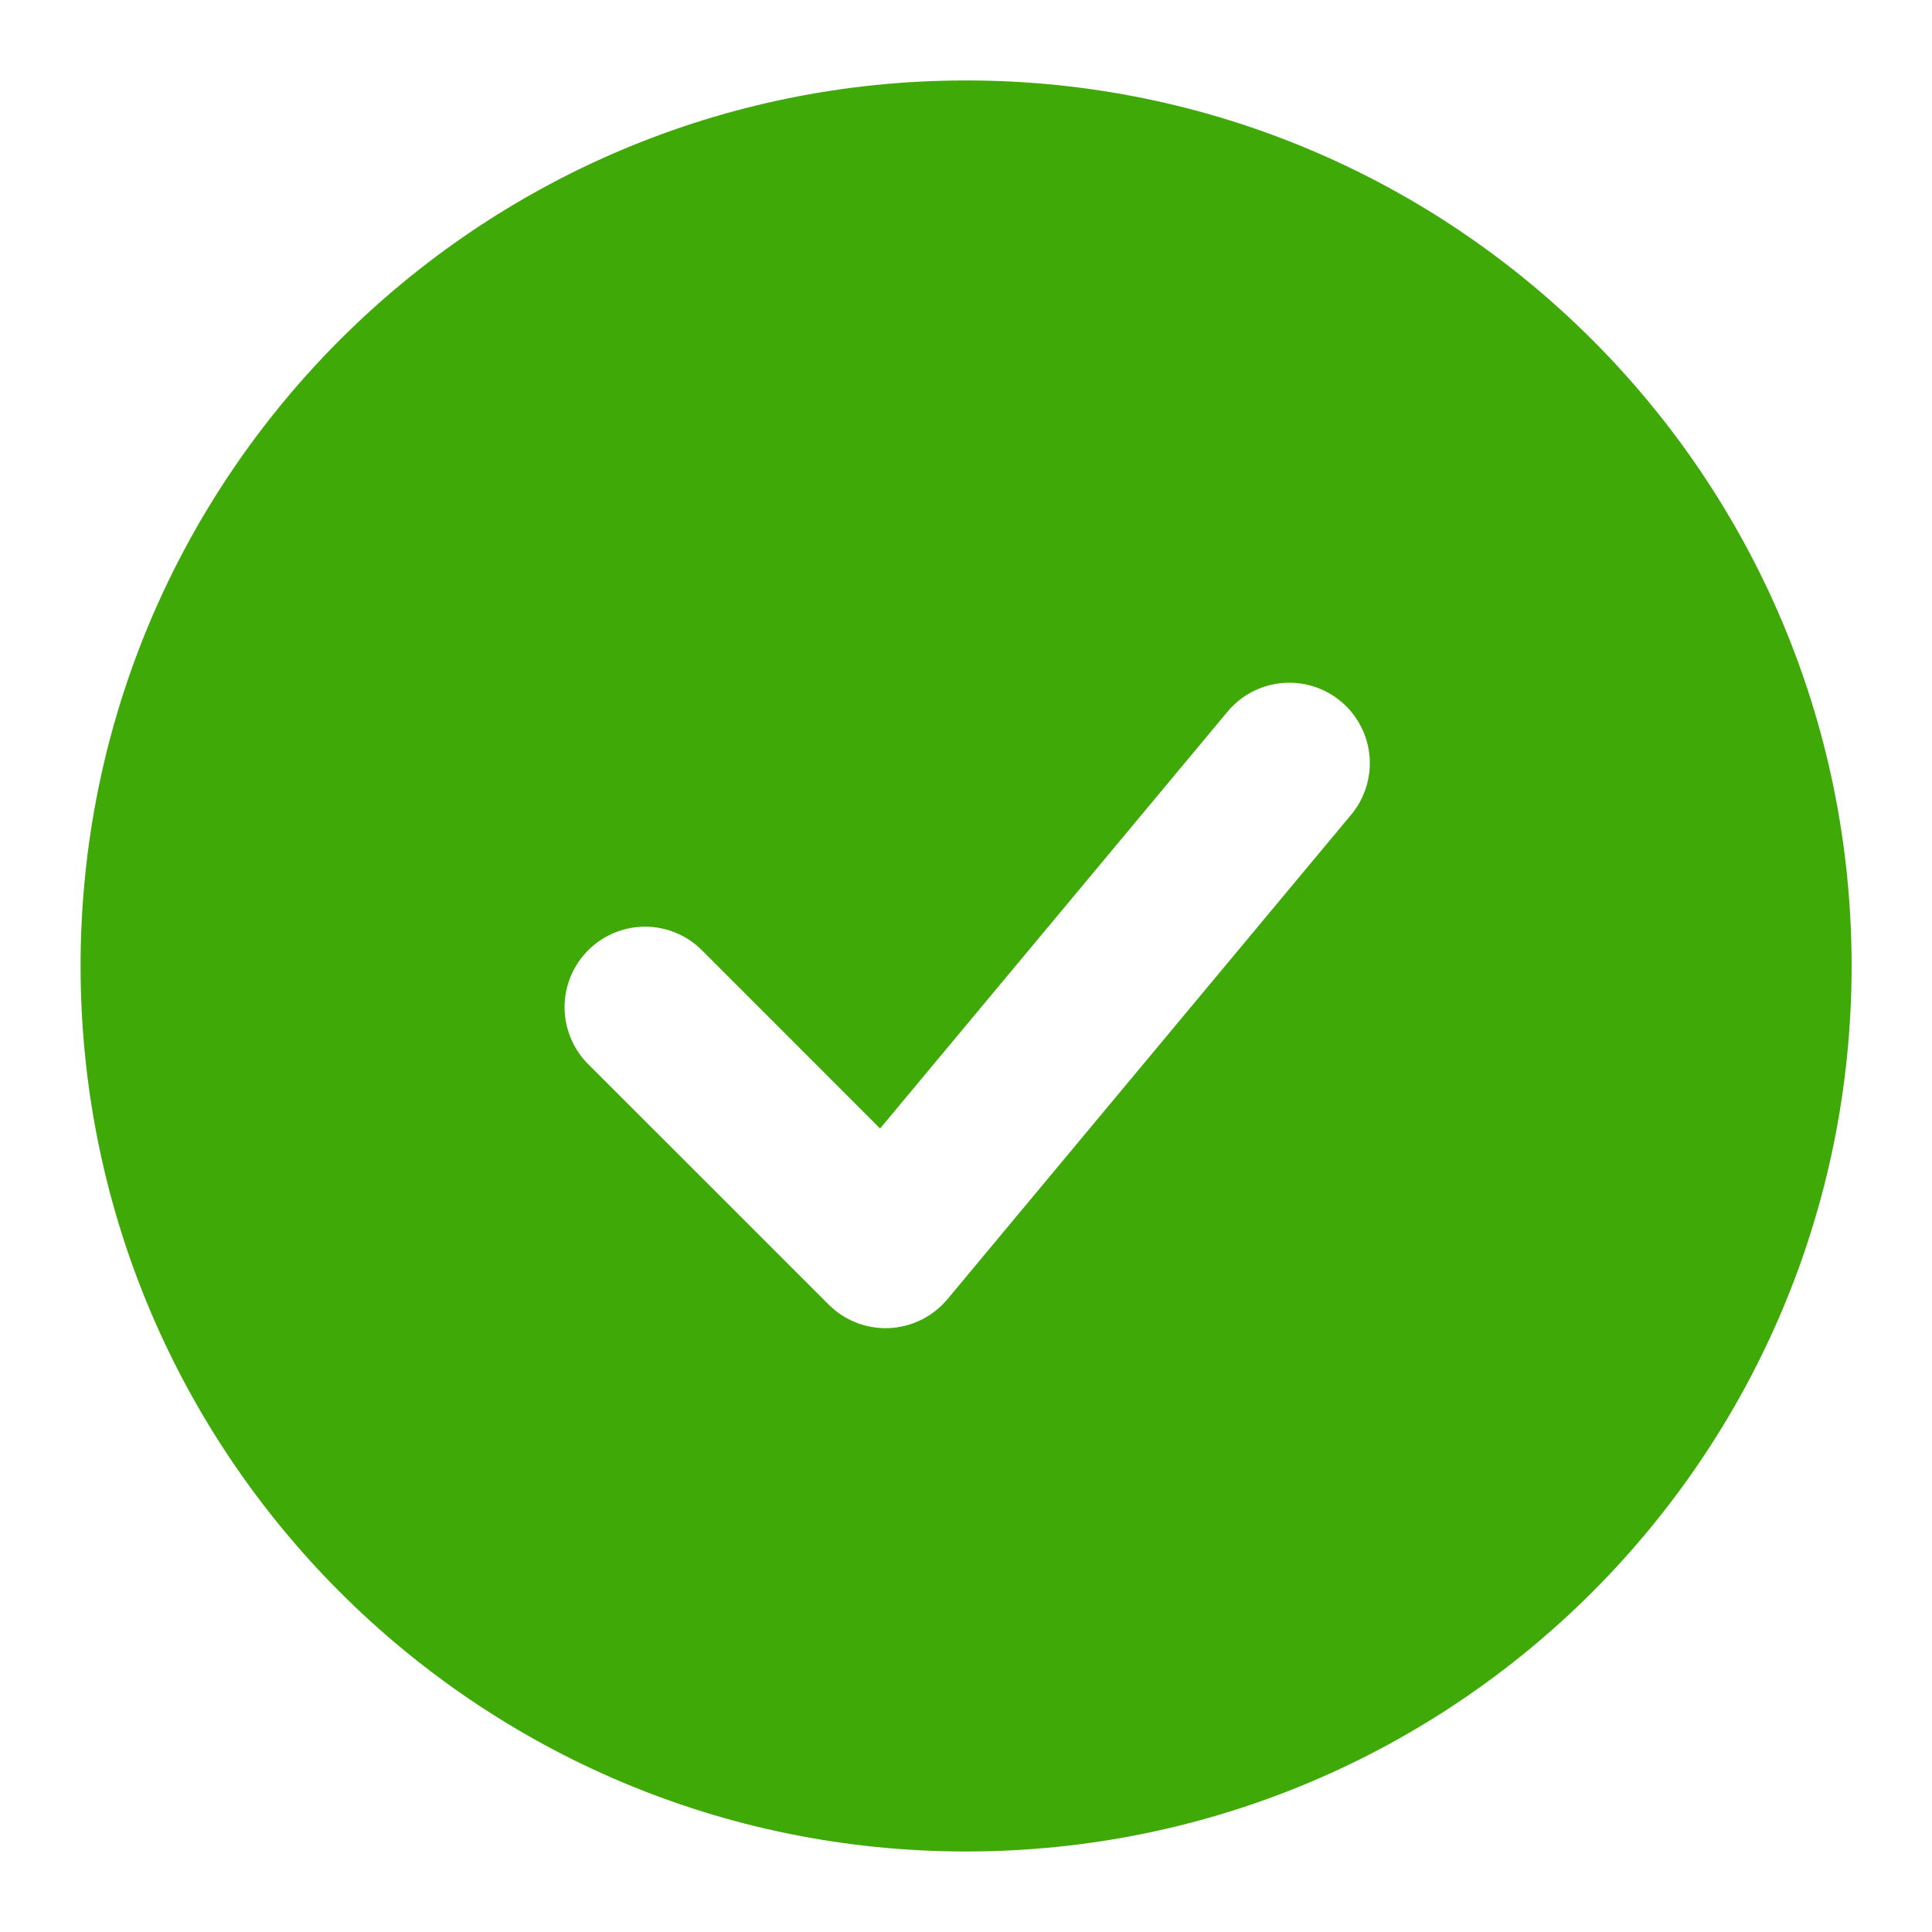 <svg width="28" height="28" viewBox="0 0 28 28" fill="none" xmlns="http://www.w3.org/2000/svg">
<path fill-rule="evenodd" clip-rule="evenodd" d="M14.001 1.166C6.914 1.166 1.168 6.912 1.168 13.999C1.168 21.087 6.914 26.833 14.001 26.833C21.089 26.833 26.835 21.087 26.835 13.999C26.835 6.912 21.089 1.166 14.001 1.166ZM19.564 11.829C19.666 11.712 19.744 11.576 19.793 11.428C19.842 11.28 19.861 11.125 19.849 10.97C19.837 10.814 19.794 10.663 19.722 10.525C19.651 10.387 19.552 10.264 19.433 10.165C19.313 10.065 19.175 9.991 19.026 9.945C18.878 9.9 18.721 9.885 18.566 9.901C18.412 9.917 18.262 9.963 18.125 10.038C17.989 10.113 17.869 10.214 17.772 10.336L12.755 16.355L10.159 13.758C9.939 13.545 9.645 13.428 9.339 13.43C9.033 13.433 8.74 13.556 8.524 13.772C8.308 13.988 8.185 14.281 8.182 14.587C8.18 14.893 8.297 15.188 8.51 15.408L12.01 18.907C12.124 19.022 12.262 19.111 12.413 19.17C12.564 19.229 12.726 19.255 12.887 19.248C13.049 19.24 13.208 19.199 13.353 19.127C13.498 19.055 13.627 18.954 13.731 18.829L19.564 11.829Z" fill="#3EA907"/>
</svg>
